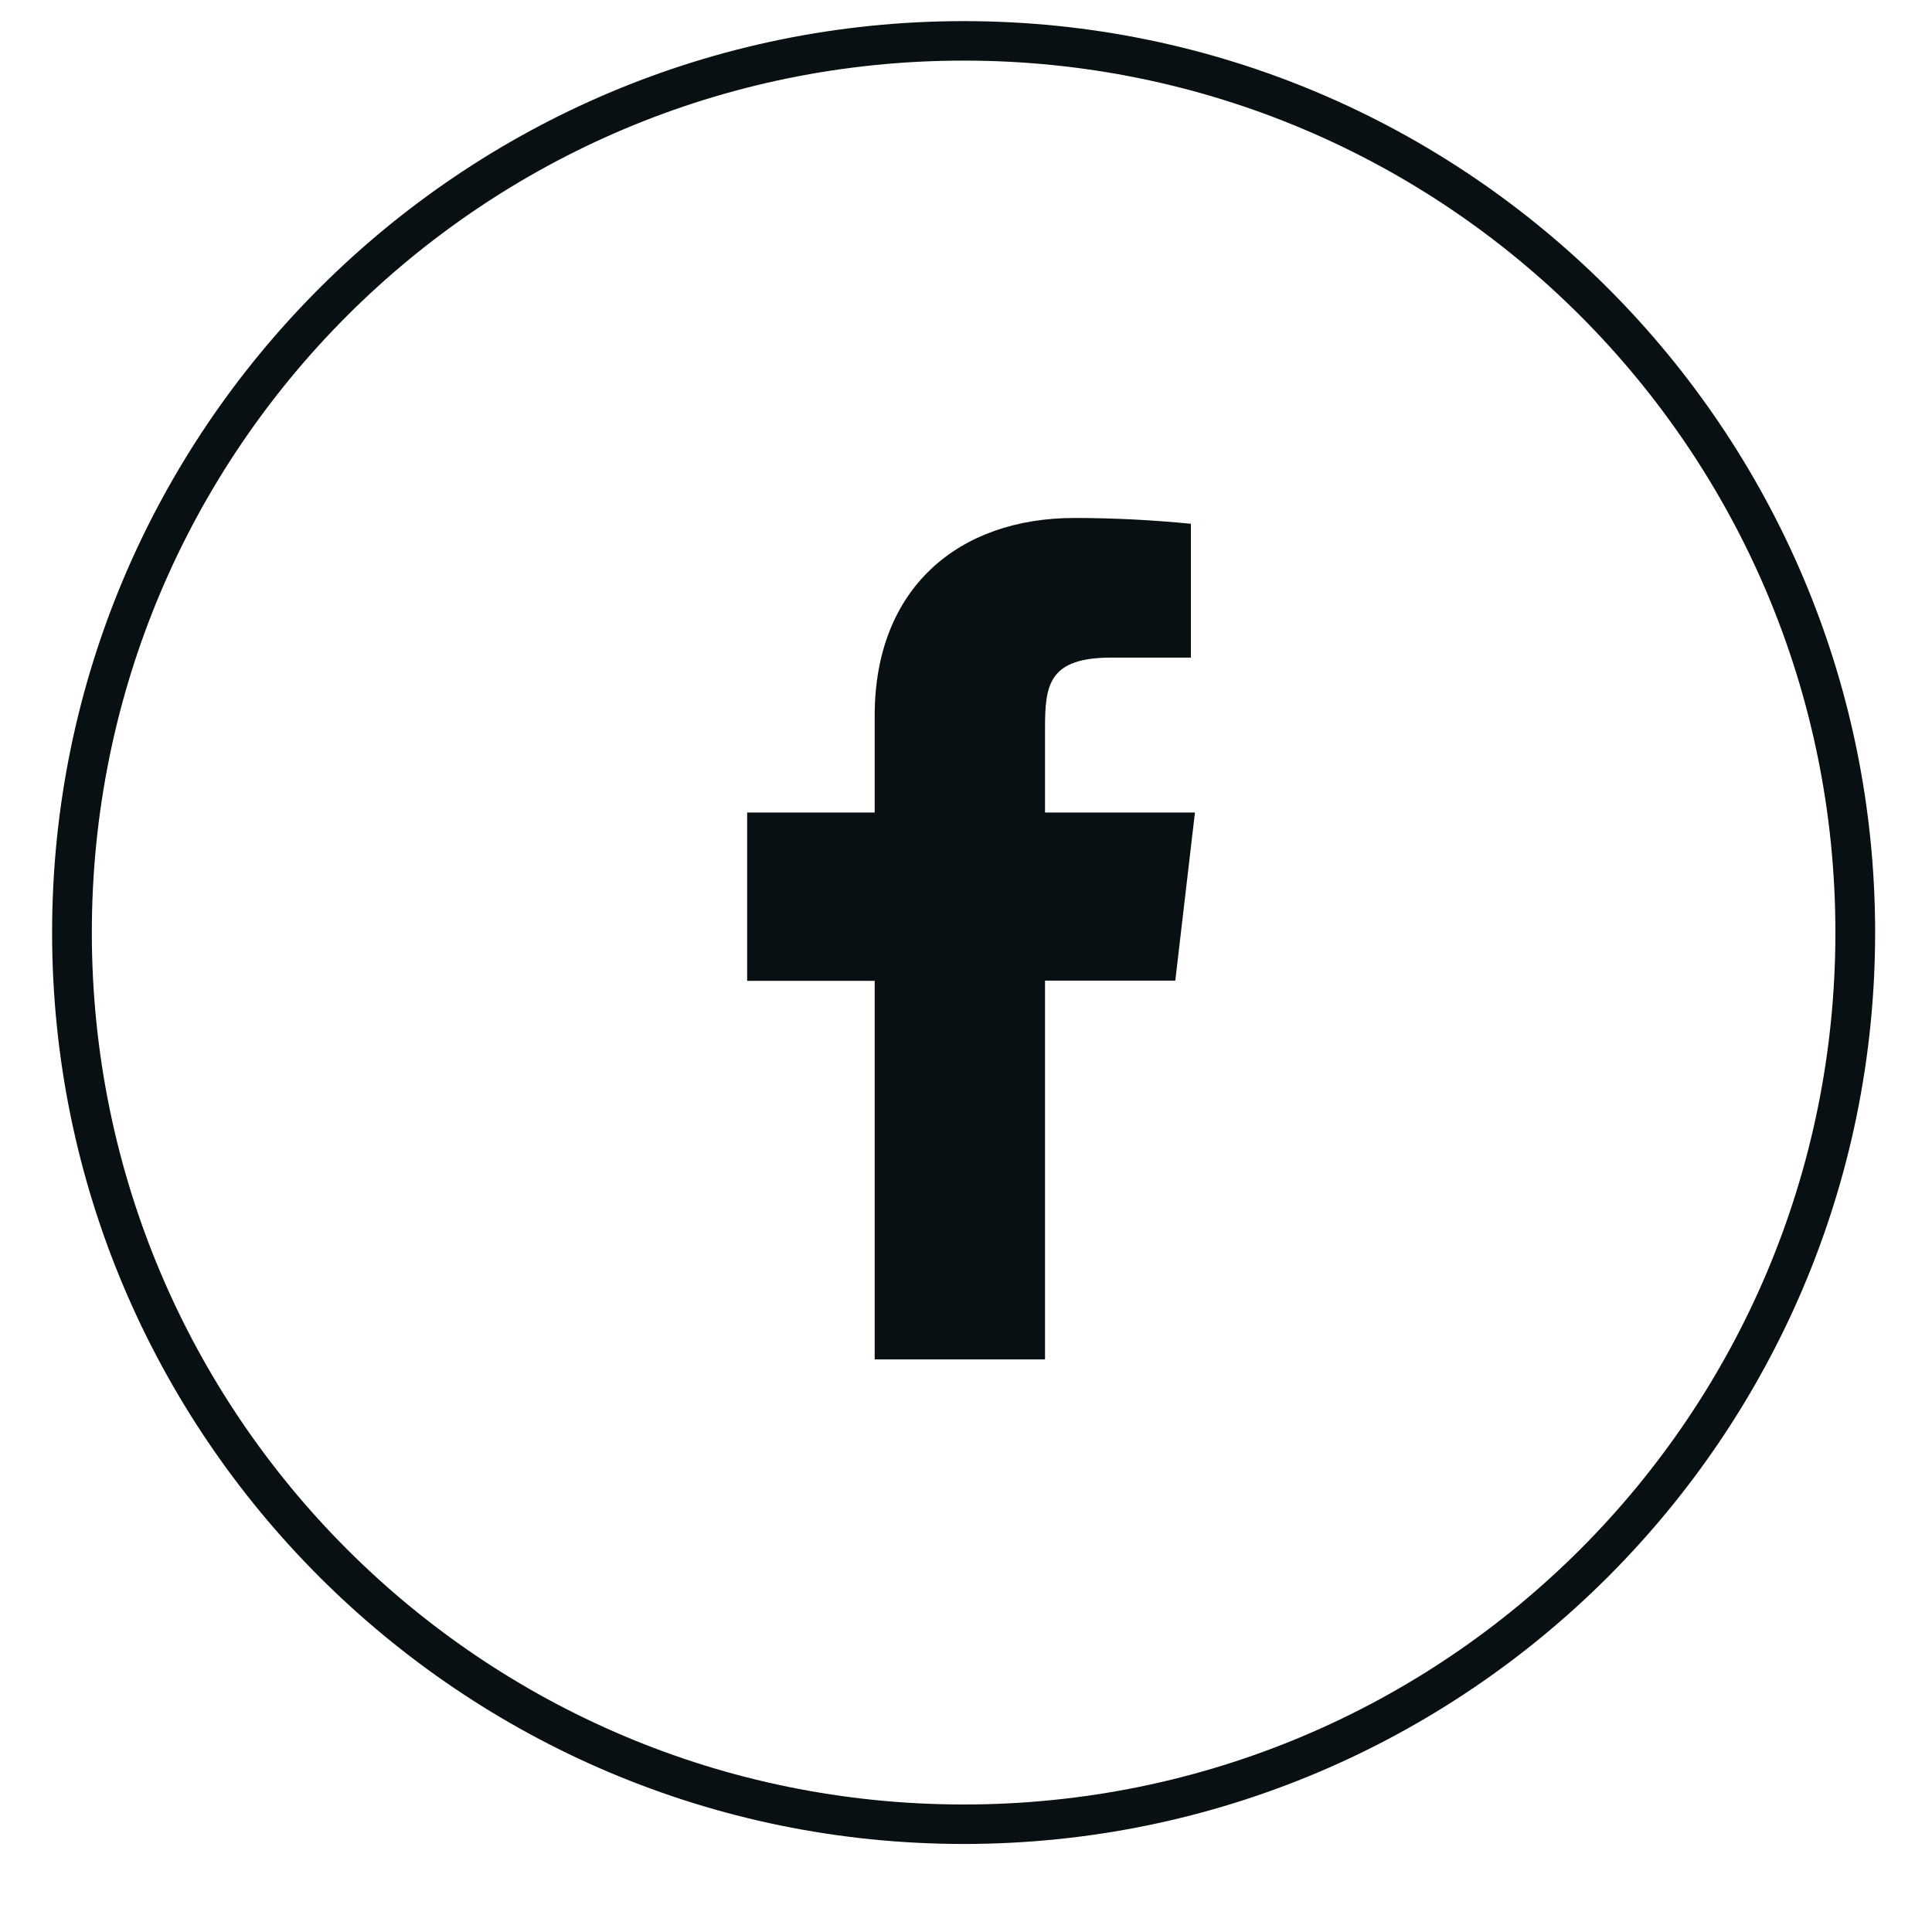 <?xml version="1.0" encoding="UTF-8"?>
<svg xmlns="http://www.w3.org/2000/svg" xmlns:xlink="http://www.w3.org/1999/xlink" width="30pt" height="30pt" viewBox="0 0 30 30" version="1.2">
<defs>
<clipPath id="clip1">
  <path d="M 0.809 0.328 L 29.117 0.328 L 29.117 28.633 L 0.809 28.633 Z M 0.809 0.328 "/>
</clipPath>
<clipPath id="clip2">
  <path d="M 11.441 8.043 L 18.699 8.043 L 18.699 21.109 L 11.441 21.109 Z M 11.441 8.043 "/>
</clipPath>
</defs>
<g id="surface1">
<g clip-path="url(#clip1)" clip-rule="nonzero">
<path style=" stroke:none;fill-rule:nonzero;fill:rgb(3.139%,6.27%,7.449%);fill-opacity:1;" d="M 14.965 0.328 C 7.156 0.328 0.809 6.672 0.809 14.48 C 0.809 22.289 7.156 28.633 14.965 28.633 C 22.773 28.633 29.117 22.289 29.117 14.48 C 29.117 6.672 22.773 0.328 14.965 0.328 Z M 14.965 0.941 C 22.449 0.941 28.5 6.996 28.5 14.48 C 28.5 21.965 22.449 28.02 14.965 28.02 C 7.48 28.02 1.426 21.965 1.426 14.48 C 1.426 6.996 7.48 0.941 14.965 0.941 Z M 14.965 0.941 "/>
</g>
<g clip-path="url(#clip2)" clip-rule="nonzero">
<path style=" stroke:none;fill-rule:nonzero;fill:rgb(3.139%,6.27%,7.449%);fill-opacity:1;" d="M 18.555 12.617 L 16.227 12.617 L 16.227 11.309 C 16.227 10.637 16.281 10.211 17.258 10.211 L 18.492 10.211 L 18.492 8.133 C 17.891 8.074 17.285 8.043 16.684 8.043 C 14.891 8.043 13.582 9.125 13.582 11.113 L 13.582 12.617 L 11.602 12.617 L 11.602 15.23 L 13.582 15.23 L 13.582 21.109 L 16.227 21.109 L 16.227 15.227 L 18.25 15.227 Z M 18.555 12.617 "/>
</g>
</g>
</svg>

